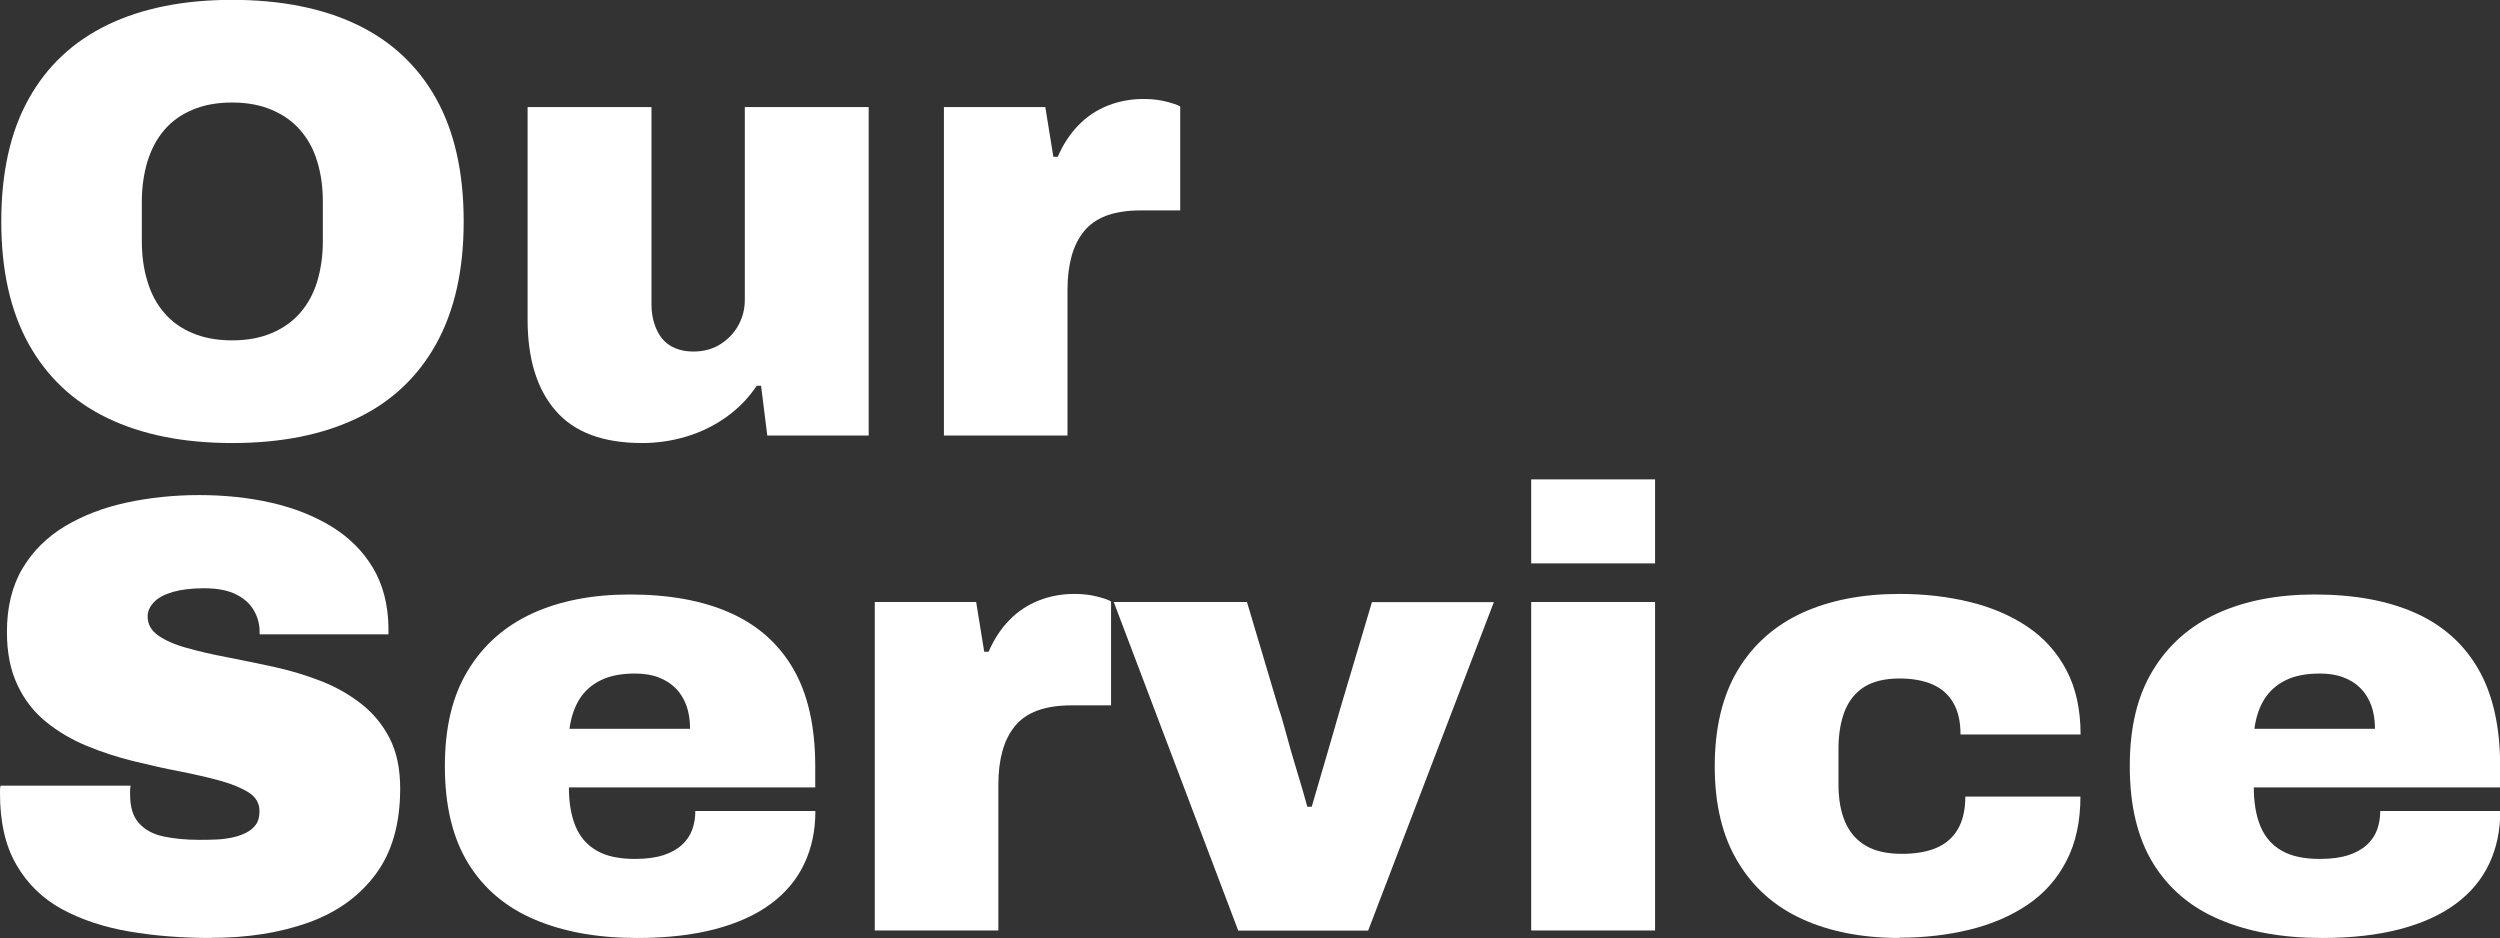 <?xml version="1.0" encoding="UTF-8"?><svg id="_レイヤー_2" xmlns="http://www.w3.org/2000/svg" viewBox="0 0 176.79 66.33"><rect x="0" y="0" width="176.79" height="66.33" fill="#333333" stroke="none"/><defs><style>.cls-1{fill:#fff;}</style></defs><g id="_レイヤー_7"><path class="cls-1" d="M16.41,31.33c-3.43,0-6.37-.59-8.8-1.76-2.44-1.17-4.3-2.93-5.59-5.26C.73,21.98.09,19.1.09,15.66s.64-6.35,1.94-8.67c1.29-2.32,3.15-4.06,5.59-5.24,2.43-1.17,5.37-1.76,8.8-1.76s6.41.59,8.84,1.76c2.43,1.17,4.3,2.92,5.59,5.24,1.29,2.32,1.94,5.21,1.94,8.67s-.65,6.31-1.94,8.65c-1.29,2.33-3.15,4.09-5.59,5.26-2.44,1.17-5.38,1.76-8.84,1.76ZM16.41,24.07c1.06,0,1.99-.17,2.79-.51.81-.34,1.48-.81,2.02-1.43.54-.62.95-1.36,1.21-2.22.26-.86.4-1.81.4-2.84v-2.82c0-1.03-.13-1.97-.4-2.84-.26-.87-.67-1.61-1.21-2.22-.54-.62-1.22-1.09-2.02-1.43-.81-.34-1.74-.51-2.79-.51s-1.99.17-2.79.51c-.81.34-1.47.81-2,1.43-.53.62-.92,1.36-1.19,2.22-.26.87-.4,1.81-.4,2.84v2.82c0,1.03.13,1.97.4,2.84.26.87.66,1.61,1.19,2.22.53.62,1.19,1.09,2,1.43.81.34,1.74.51,2.79.51Z"/><path class="cls-1" d="M45.41,31.33c-2.76,0-4.8-.76-6.12-2.29-1.32-1.52-1.98-3.67-1.98-6.42V7.57h8.76v13.99c0,.47.07.91.2,1.32.13.41.31.76.55,1.06.23.29.54.52.92.68.38.16.81.24,1.28.24.73,0,1.37-.17,1.91-.51.54-.34.97-.78,1.28-1.34.31-.56.46-1.16.46-1.8V7.57h8.76v23.23h-7.17l-.44-3.52h-.31c-.56.85-1.27,1.58-2.13,2.2-.87.62-1.81,1.08-2.84,1.39-1.03.31-2.07.46-3.12.46Z"/><path class="cls-1" d="M66.75,30.8V7.57h7.17l.57,3.52h.31c.38-.88.87-1.63,1.47-2.24.6-.62,1.3-1.08,2.09-1.39.79-.31,1.63-.46,2.51-.46.59,0,1.11.06,1.58.18.47.12.81.23,1.01.35v7.35h-2.82c-.94,0-1.74.13-2.4.37-.66.25-1.19.62-1.58,1.1s-.69,1.07-.88,1.76c-.19.69-.29,1.47-.29,2.35v10.34h-8.76Z"/><path class="cls-1" d="M14.96,66.33c-2.08,0-4.03-.15-5.83-.46-1.8-.31-3.39-.84-4.75-1.58s-2.44-1.79-3.21-3.12c-.78-1.33-1.17-3.01-1.17-5.04v-.24c0-.1.01-.21.04-.33h9.2c-.03.12-.04.23-.04.33v.29c0,.88.2,1.56.62,2.02.41.47.99.79,1.74.95.75.16,1.59.24,2.53.24.35,0,.73,0,1.12-.02.4-.01.78-.06,1.14-.13.37-.07.7-.18,1.01-.33.31-.15.55-.34.73-.59.18-.25.26-.56.26-.95,0-.56-.25-1-.75-1.32-.5-.32-1.17-.6-2.02-.84-.85-.23-1.8-.45-2.86-.66-1.06-.2-2.16-.45-3.3-.73-1.14-.28-2.24-.64-3.3-1.08-1.06-.44-2.01-1-2.86-1.69-.85-.69-1.53-1.55-2.02-2.6-.5-1.04-.75-2.29-.75-3.76,0-1.76.37-3.26,1.1-4.49.73-1.23,1.74-2.23,3.01-2.99,1.28-.76,2.73-1.32,4.36-1.67,1.63-.35,3.34-.53,5.13-.53s3.53.18,5.13.55c1.6.37,3.01.93,4.25,1.69,1.23.76,2.2,1.73,2.9,2.9.7,1.17,1.07,2.57,1.1,4.18v.53h-9.11v-.18c0-.53-.13-1.03-.4-1.5-.26-.47-.68-.85-1.25-1.14-.57-.29-1.33-.44-2.27-.44-.88,0-1.62.09-2.22.26-.6.18-1.05.42-1.34.73-.29.31-.44.64-.44.99,0,.56.25,1.01.75,1.36.5.35,1.17.65,2.02.88.85.24,1.8.46,2.86.66,1.06.21,2.16.43,3.3.68,1.14.25,2.24.58,3.3.99,1.06.41,2.01.95,2.86,1.61.85.66,1.52,1.47,2.02,2.44.5.97.75,2.16.75,3.56,0,2.49-.58,4.52-1.74,6.07-1.16,1.56-2.74,2.69-4.75,3.41-2.01.72-4.29,1.08-6.84,1.08Z"/><path class="cls-1" d="M45.06,66.33c-2.79,0-5.2-.43-7.24-1.3-2.04-.86-3.61-2.19-4.71-3.98-1.1-1.79-1.65-4.08-1.65-6.86s.54-4.99,1.63-6.78c1.08-1.79,2.6-3.13,4.55-4.03,1.95-.89,4.25-1.34,6.89-1.34,2.79,0,5.15.43,7.11,1.3,1.95.87,3.44,2.19,4.47,3.98,1.03,1.79,1.54,4.08,1.54,6.86v1.5h-17.42c0,1.06.15,1.97.46,2.73.31.76.81,1.34,1.5,1.74.69.4,1.59.59,2.71.59.79,0,1.46-.09,2-.26.54-.18.98-.42,1.32-.73.34-.31.58-.67.73-1.08.15-.41.22-.85.22-1.32h8.49c0,1.38-.26,2.63-.79,3.74-.53,1.12-1.32,2.06-2.38,2.84-1.06.78-2.37,1.37-3.94,1.78-1.57.41-3.4.62-5.48.62ZM40.26,51.54h8.54c0-.62-.09-1.17-.26-1.65-.18-.48-.43-.89-.77-1.23-.34-.34-.75-.59-1.23-.77-.48-.18-1.03-.26-1.65-.26-.97,0-1.78.16-2.42.48-.65.32-1.14.77-1.5,1.34-.35.57-.59,1.27-.7,2.09Z"/><path class="cls-1" d="M61.86,65.8v-23.23h7.17l.57,3.52h.31c.38-.88.87-1.63,1.47-2.24.6-.62,1.3-1.08,2.09-1.39.79-.31,1.63-.46,2.51-.46.59,0,1.11.06,1.58.18.47.12.81.23,1.01.35v7.35h-2.82c-.94,0-1.74.13-2.4.37-.66.25-1.19.62-1.58,1.1s-.69,1.07-.88,1.76c-.19.69-.29,1.47-.29,2.35v10.34h-8.76Z"/><path class="cls-1" d="M87.56,65.8l-8.8-23.23h9.42l2.24,7.52c.15.41.33,1.03.55,1.85.22.82.47,1.69.75,2.6.28.91.52,1.75.73,2.51h.31c.2-.7.44-1.5.7-2.4.26-.89.51-1.75.75-2.57.23-.82.42-1.48.57-1.98l2.24-7.52h8.62l-8.89,23.23h-9.2Z"/><path class="cls-1" d="M108.28,39.84v-5.94h8.76v5.94h-8.76ZM108.28,65.8v-23.23h8.76v23.23h-8.76Z"/><path class="cls-1" d="M134.33,66.33c-2.64,0-4.94-.45-6.89-1.34-1.95-.89-3.47-2.24-4.55-4.05-1.09-1.8-1.63-4.06-1.63-6.75s.54-4.99,1.63-6.8c1.08-1.8,2.6-3.15,4.55-4.05,1.95-.89,4.25-1.34,6.89-1.34,1.76,0,3.42.19,4.97.57,1.55.38,2.92.97,4.09,1.76,1.17.79,2.09,1.82,2.75,3.08.66,1.26.99,2.77.99,4.53h-8.49c0-.91-.17-1.66-.51-2.24-.34-.59-.83-1.02-1.47-1.3-.65-.28-1.42-.42-2.33-.42-1.03,0-1.86.2-2.49.59-.63.4-1.09.97-1.39,1.72-.29.75-.44,1.64-.44,2.66v2.51c0,1.03.15,1.91.46,2.64.31.73.79,1.3,1.45,1.69.66.4,1.52.59,2.57.59.97,0,1.78-.14,2.44-.42.66-.28,1.17-.72,1.52-1.32.35-.6.53-1.37.53-2.31h8.14c0,1.76-.33,3.28-.99,4.55-.66,1.28-1.58,2.31-2.75,3.1-1.17.79-2.54,1.38-4.09,1.76-1.56.38-3.21.57-4.97.57Z"/><path class="cls-1" d="M164.21,66.33c-2.79,0-5.2-.43-7.24-1.3-2.04-.86-3.61-2.19-4.71-3.98-1.1-1.79-1.65-4.08-1.65-6.86s.54-4.99,1.63-6.78c1.08-1.79,2.6-3.13,4.55-4.03,1.95-.89,4.25-1.34,6.89-1.34,2.79,0,5.15.43,7.11,1.3,1.95.87,3.44,2.19,4.47,3.98,1.03,1.79,1.54,4.08,1.54,6.86v1.5h-17.42c0,1.06.15,1.97.46,2.73.31.76.81,1.34,1.5,1.74.69.4,1.59.59,2.71.59.79,0,1.46-.09,2-.26.54-.18.98-.42,1.32-.73.34-.31.58-.67.73-1.08.15-.41.22-.85.22-1.32h8.49c0,1.38-.26,2.63-.79,3.74-.53,1.12-1.32,2.06-2.38,2.84-1.06.78-2.37,1.37-3.94,1.78-1.57.41-3.4.62-5.48.62ZM159.41,51.54h8.54c0-.62-.09-1.17-.26-1.65-.18-.48-.43-.89-.77-1.23-.34-.34-.75-.59-1.23-.77-.48-.18-1.03-.26-1.65-.26-.97,0-1.78.16-2.42.48-.65.32-1.14.77-1.5,1.34-.35.57-.59,1.27-.7,2.09Z"/></g></svg>